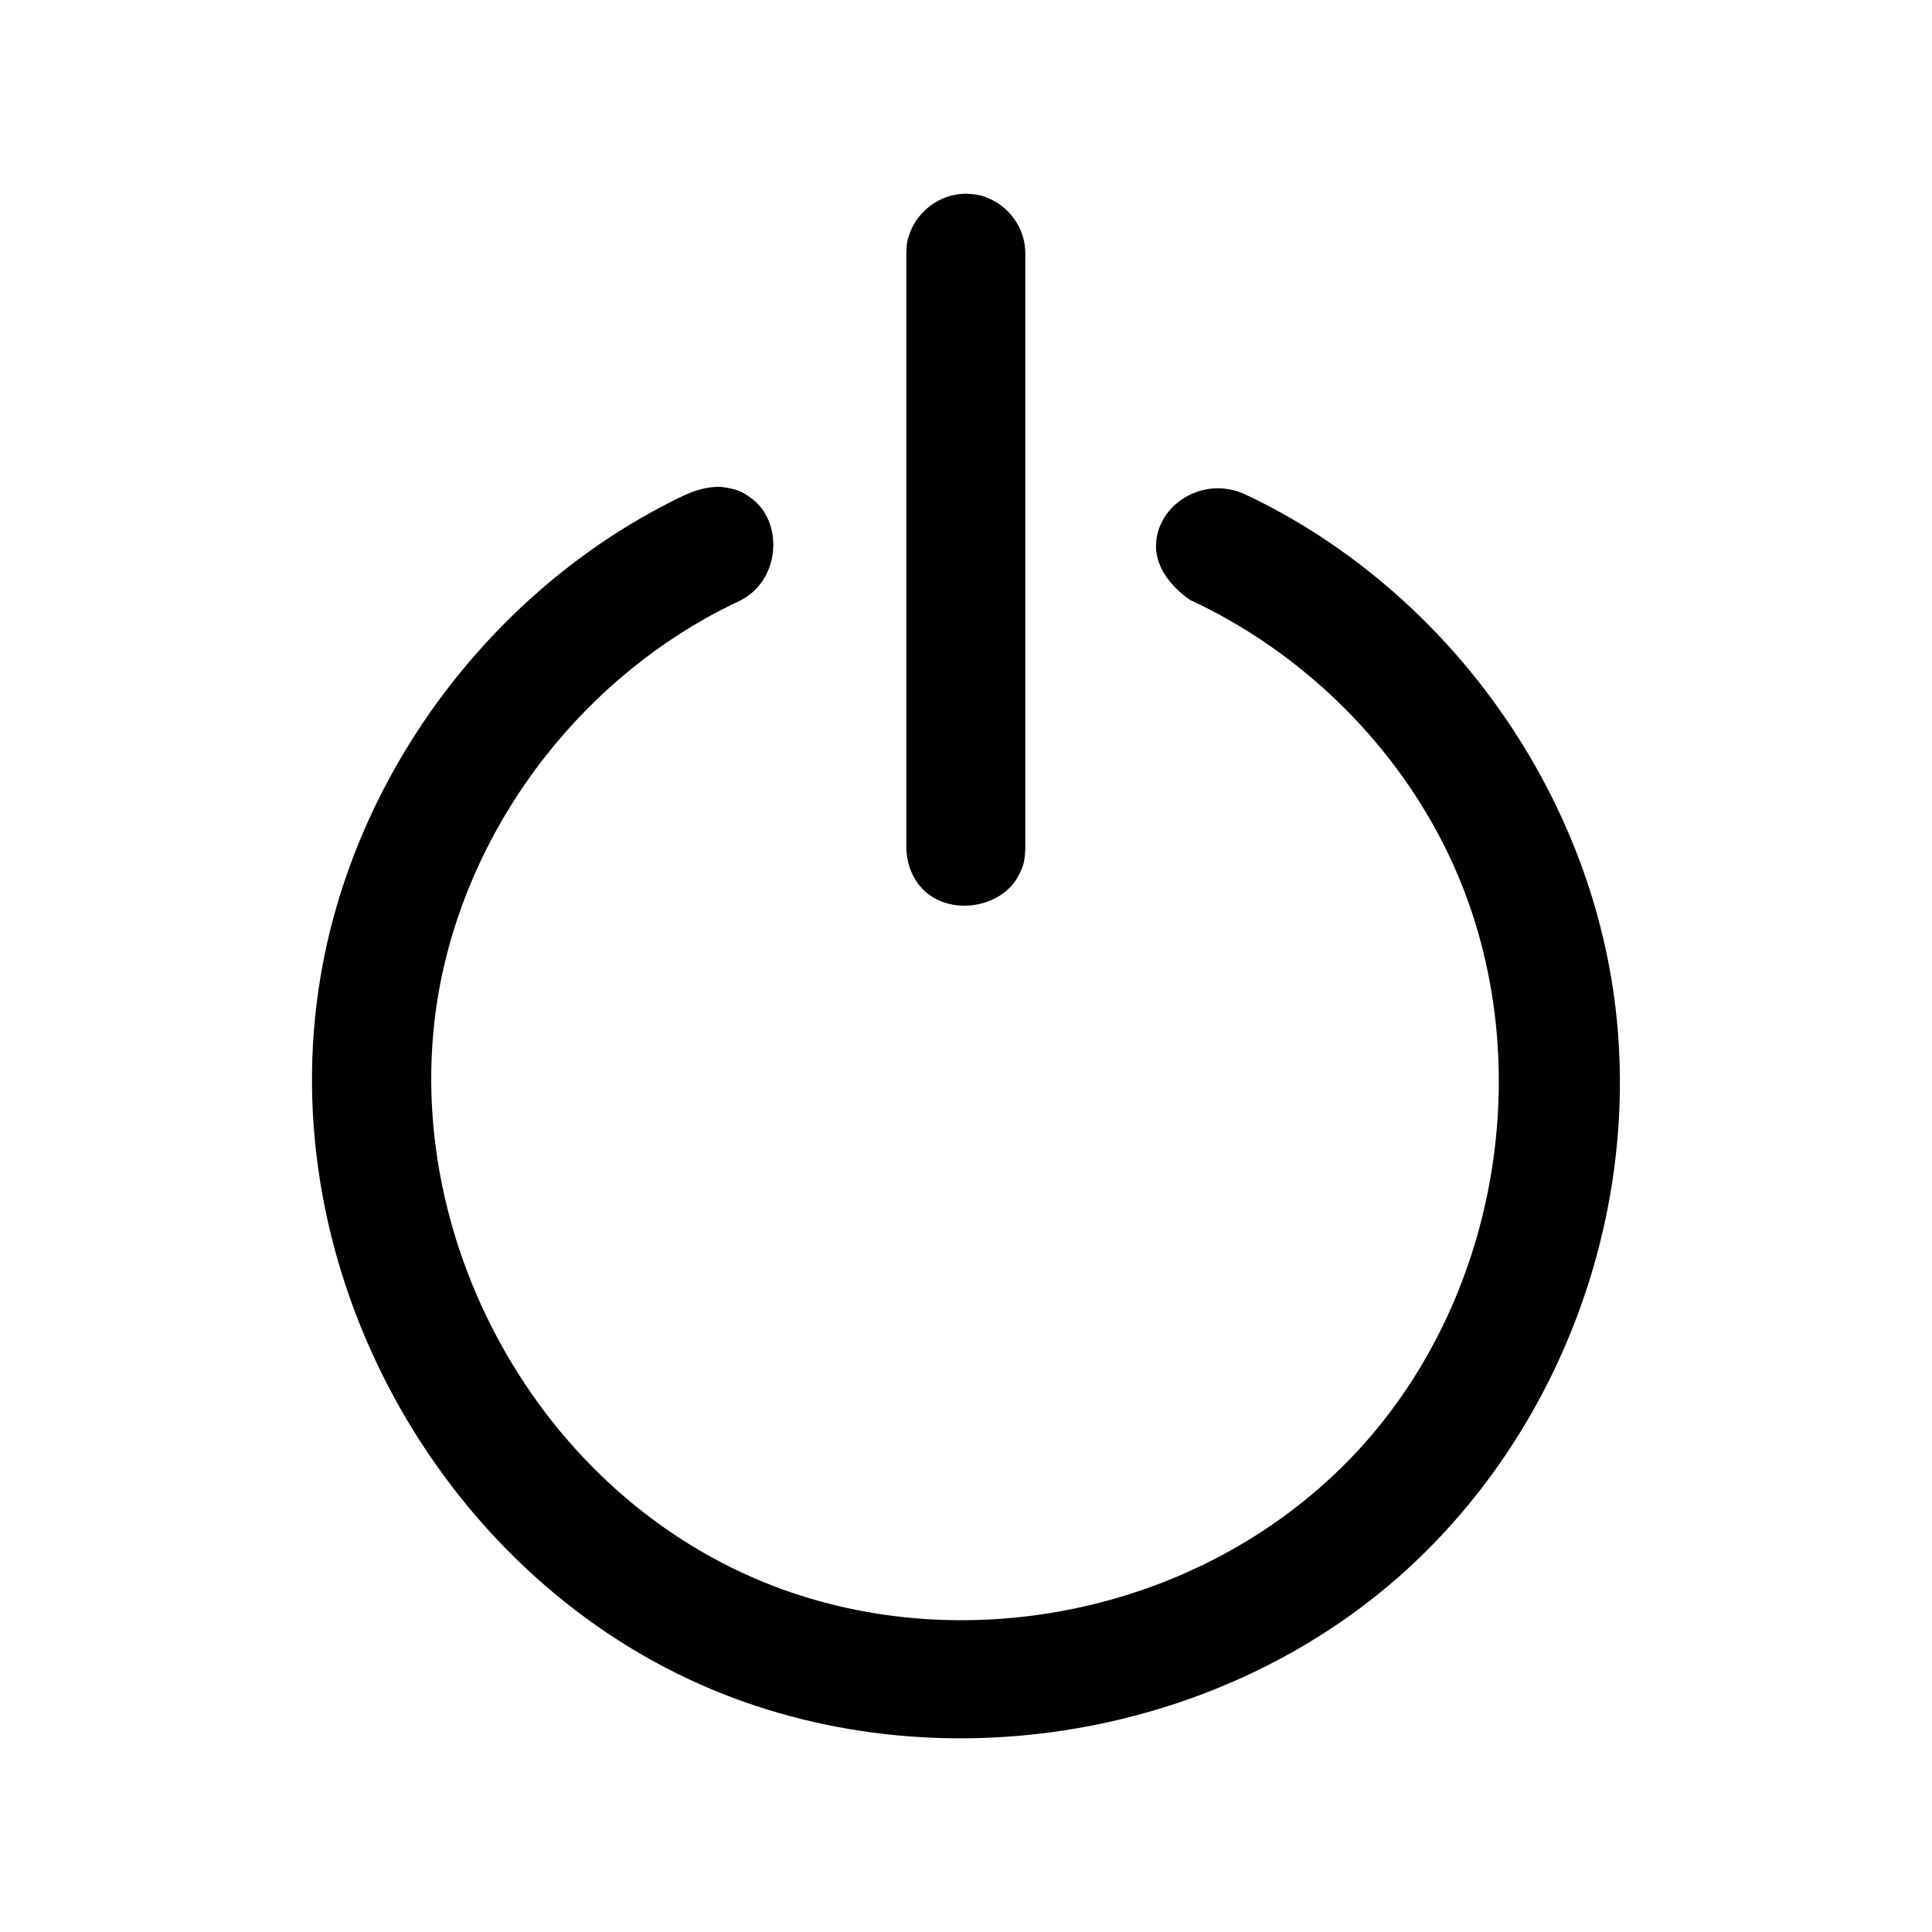 <?xml version="1.0" encoding="UTF-8"?>
<!-- Uploaded to: ICON Repo, www.svgrepo.com, Generator: ICON Repo Mixer Tools -->
<svg fill="#000000" width="800px" height="800px" version="1.1" viewBox="144 144 512 512" xmlns="http://www.w3.org/2000/svg">
 <path d="m335.16 273.04c4.457 0.582 5.606 1.34 7.668 2.785 9.117 6.406 7.949 22.371-3.023 27.504-0.395 0.172-0.789 0.363-1.164 0.551-39.234 18.895-68.895 56.633-77.68 99.375-13.113 63.777 22.922 134.47 85.379 160.01 51.309 20.973 114.88 8.895 155.12-32.309 40.965-41.957 51.875-110.21 25.145-163.11-14.312-28.293-38.512-51.5-67.133-64.816 0 0-9.117-5.621-9.117-14.281-0.016-10.785 12.406-19.051 23.82-13.648 51.199 24.246 88.828 74.676 97.281 130.98 8.406 56-12.391 115.48-54.914 154.13-50.145 45.562-127.97 57.781-189.88 28.859-68.957-32.227-111.88-112.54-97.062-189.88 10.172-53.09 46.793-100.48 95.395-123.77 2.66-1.258 6.281-2.566 10.156-2.394zm65.777-77.664c3.039 0.285 3.527 0.566 4.816 1.086 5.211 2.062 9.133 7.055 9.84 12.676 0.109 0.883 0.094 1.102 0.125 1.984v157.66c-0.125 3.652-0.582 4.738-1.512 6.723-4.582 9.746-20.277 11.824-27.016 2.551-1.938-2.676-2.914-5.934-3.008-9.273v-157.66c0.094-3.055 0.332-3.559 0.77-4.879 1.828-5.652 7.086-10.012 13.02-10.77 1.891-0.234 2.348-0.109 2.961-0.094z"/>
</svg>